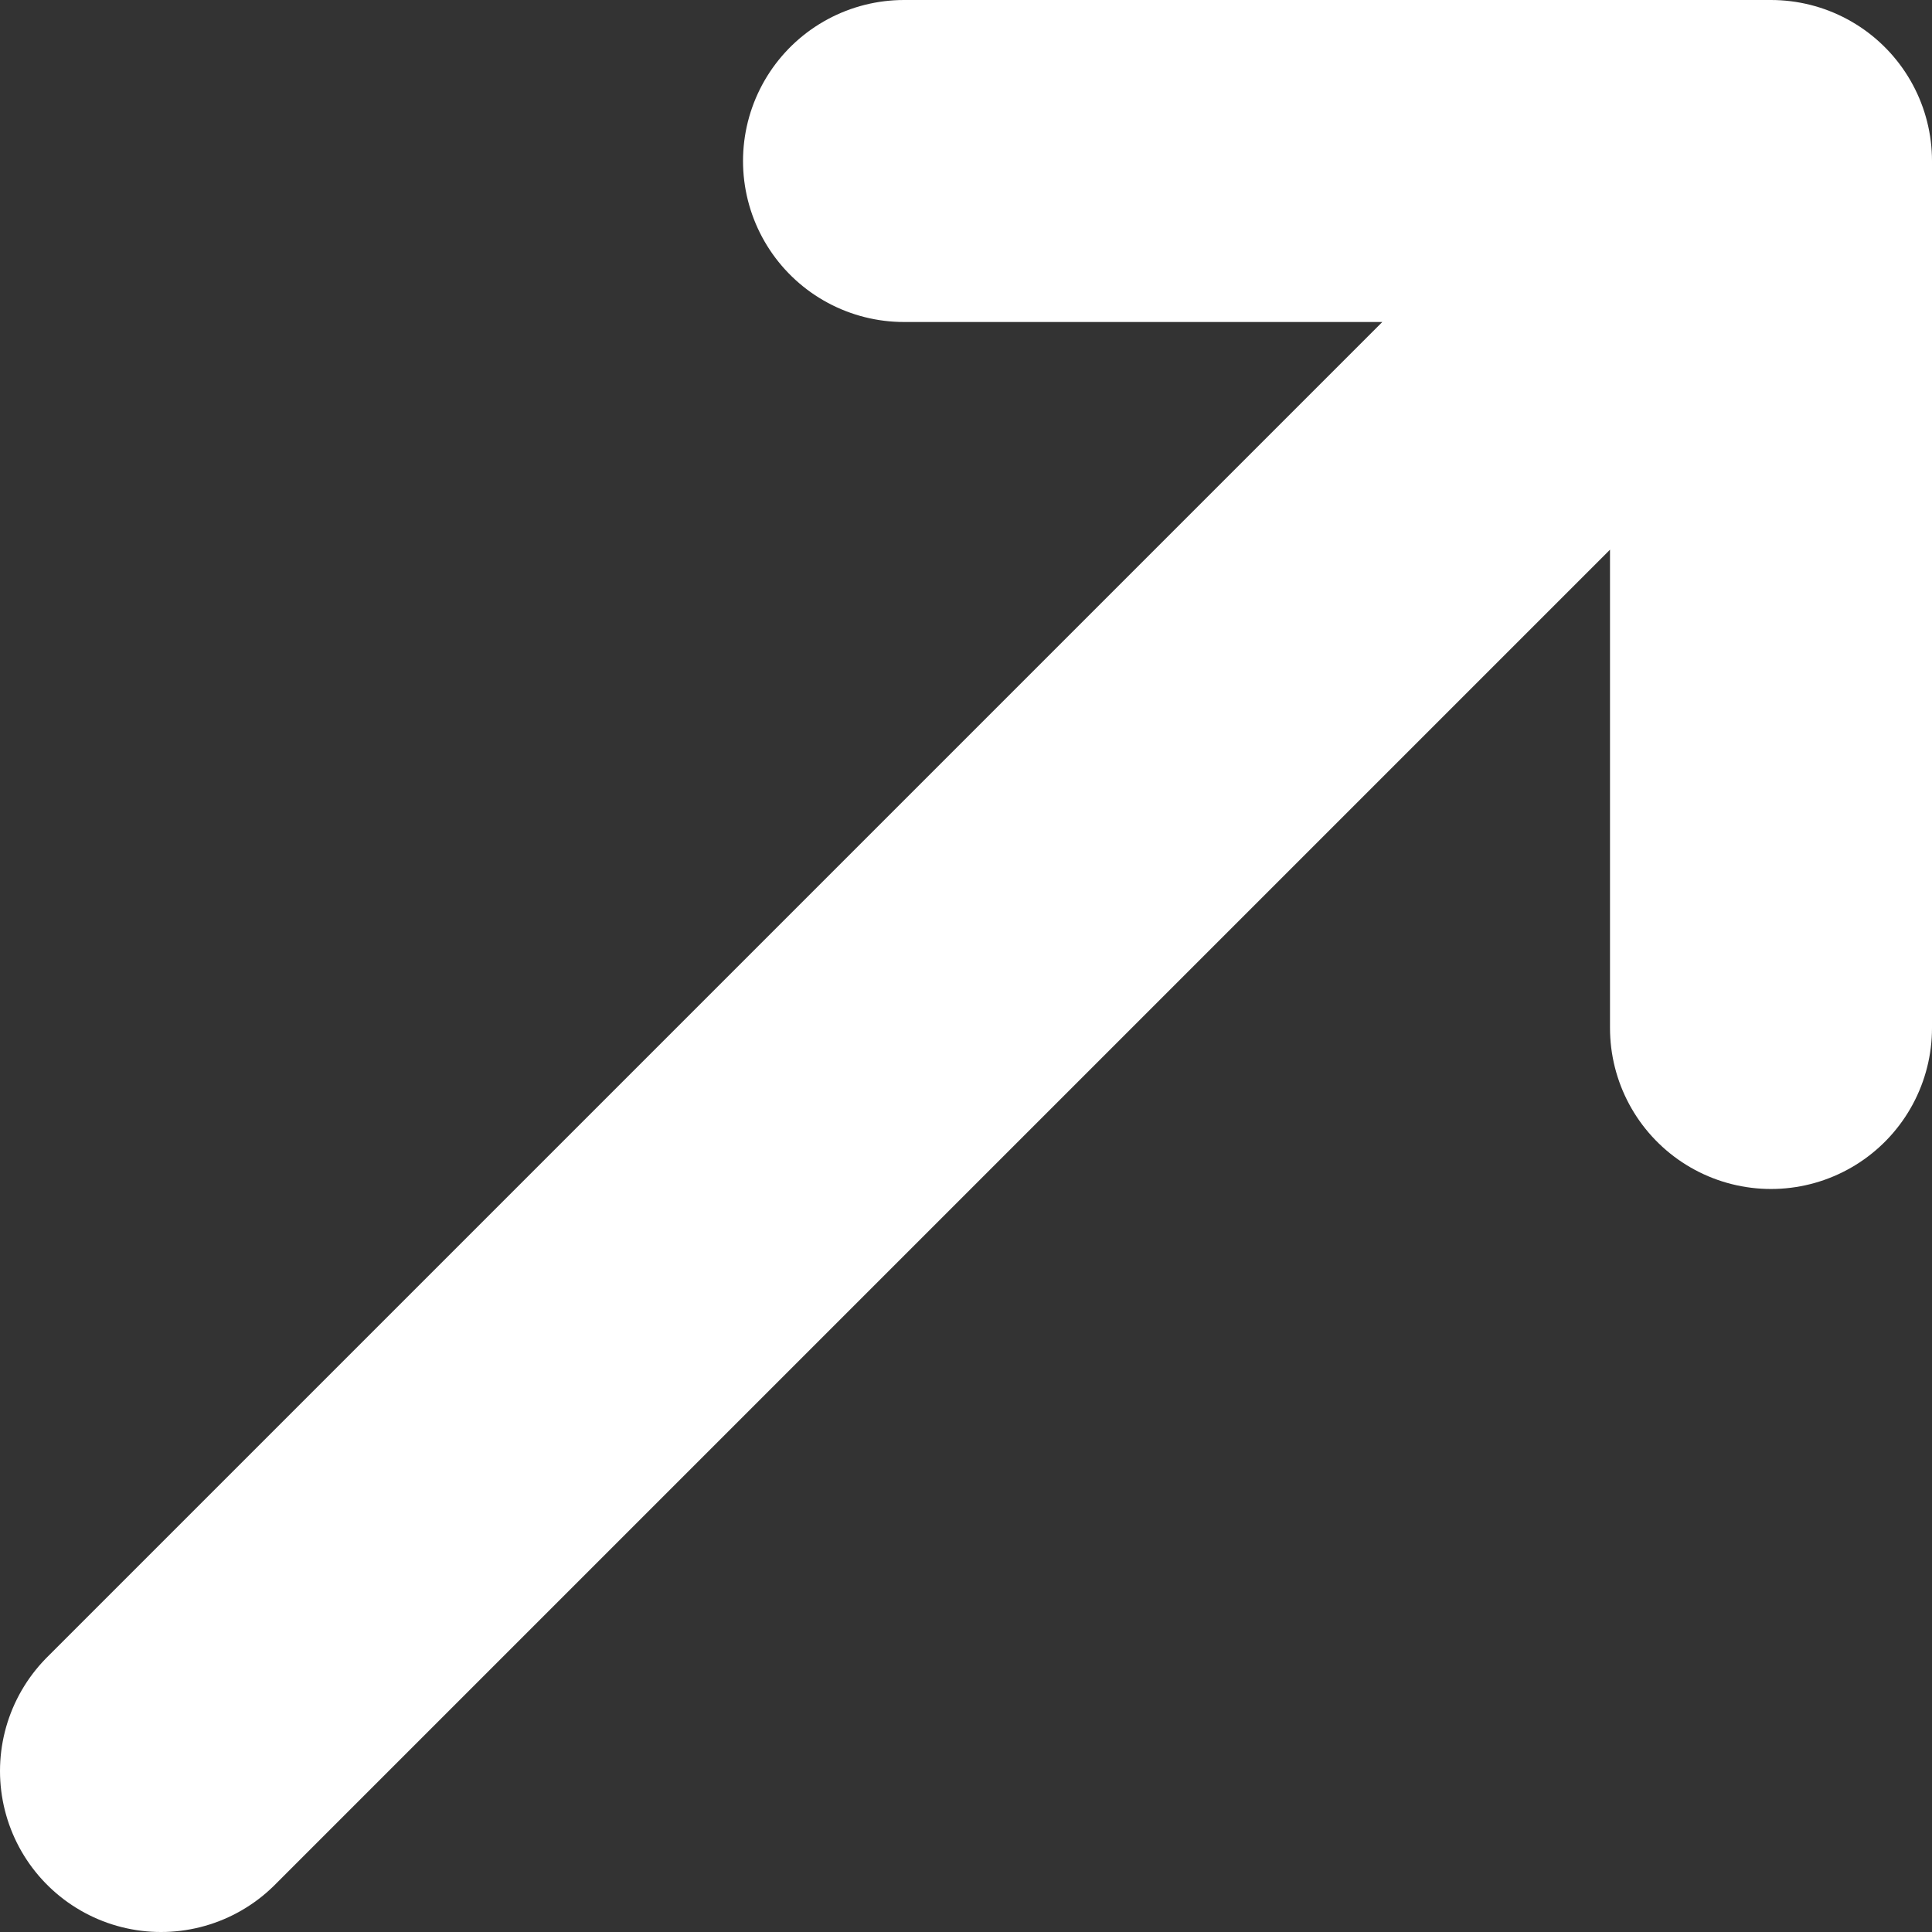 <svg width="12" height="12" viewBox="0 0 12 12" fill="none" xmlns="http://www.w3.org/2000/svg">
<rect x="0" y="0" width="12" height="12" fill="#333333" stroke="none"/>
<path d="M9.462 2.538L1 11M5.615 1H11V6.385" stroke="white" stroke-width="2" stroke-linecap="round" stroke-linejoin="round"/>
</svg>
